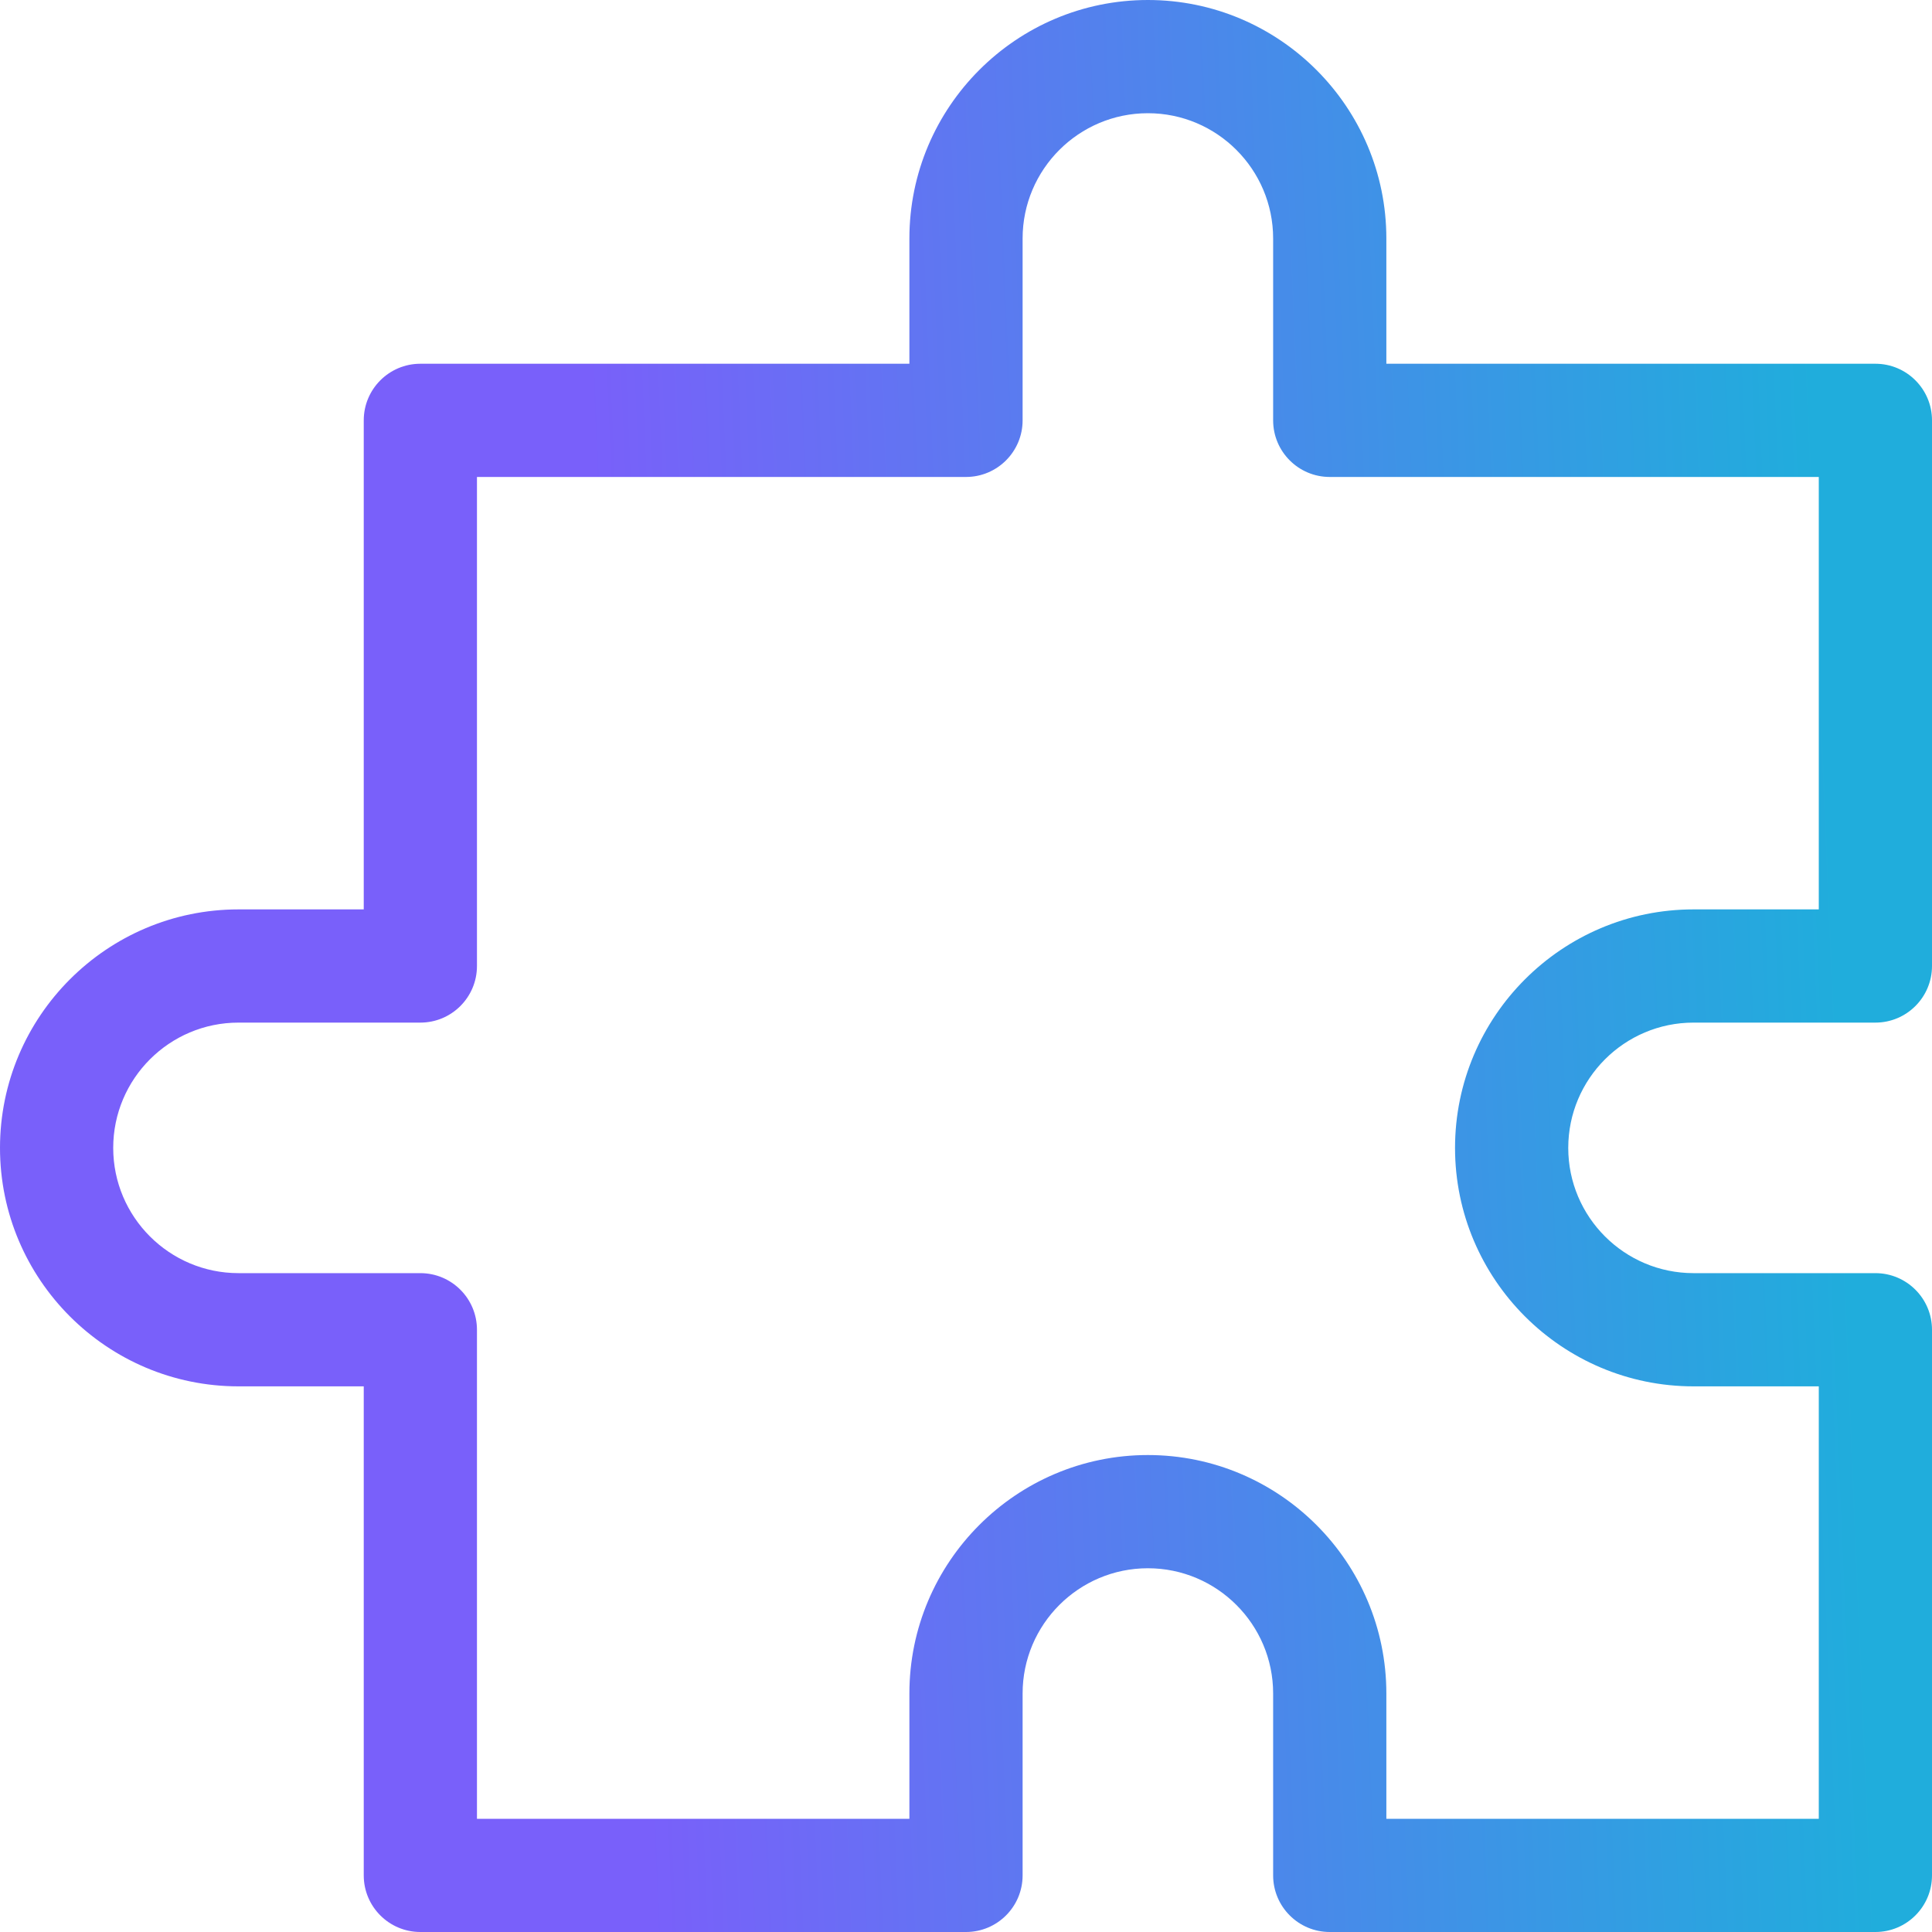<svg width="40" height="40" viewBox="0 0 40 40" fill="none" xmlns="http://www.w3.org/2000/svg">
<g clip-path="url(#clip0_2064_7610)">
<path d="M35.063 21.172H38.828C39.475 21.172 40 20.647 40 20V8.703C40 8.056 39.475 7.531 38.828 7.531H28.703V4.938C28.703 2.215 26.488 0 23.766 0C21.043 0 18.828 2.215 18.828 4.938V7.531H8.703C8.056 7.531 7.531 8.056 7.531 8.703V18.828H4.938C2.215 18.828 0 21.043 0 23.766C0 26.488 2.215 28.703 4.938 28.703H7.531V38.828C7.531 39.475 8.056 40 8.703 40H20C20.647 40 21.172 39.475 21.172 38.828V35.062C21.172 33.632 22.335 32.469 23.766 32.469C25.196 32.469 26.359 33.632 26.359 35.062V38.828C26.359 39.475 26.884 40 27.531 40H38.828C39.475 40 40 39.475 40 38.828V27.531C40 26.884 39.475 26.359 38.828 26.359H35.063C33.632 26.359 32.469 25.196 32.469 23.766C32.469 22.335 33.632 21.172 35.063 21.172ZM35.063 28.703H37.656V37.656H28.703V35.062C28.703 32.34 26.488 30.125 23.766 30.125C21.043 30.125 18.828 32.34 18.828 35.062V37.656H9.875V27.531C9.875 26.884 9.35 26.359 8.703 26.359H4.938C3.507 26.359 2.344 25.196 2.344 23.766C2.344 22.335 3.507 21.172 4.938 21.172H8.703C9.35 21.172 9.875 20.647 9.875 20V9.875H20C20.647 9.875 21.172 9.35 21.172 8.703V4.938C21.172 3.507 22.335 2.344 23.766 2.344C25.196 2.344 26.359 3.507 26.359 4.938V8.703C26.359 9.35 26.884 9.875 27.531 9.875H37.656V18.828H35.063C32.34 18.828 30.125 21.043 30.125 23.766C30.125 26.488 32.34 28.703 35.063 28.703Z" fill="url(#paint0_linear_2064_7610)"/>
</g>
<defs>
<linearGradient id="paint0_linear_2064_7610" x1="-1.00107e-08" y1="23.571" x2="38.159" y2="21.966" gradientUnits="userSpaceOnUse">
<stop offset="0.335" stop-color="#7960FA"/>
<stop offset="1" stop-color="#20ADDC"/>
</linearGradient>
<clipPath id="clip0_2064_7610">
<rect width="40" height="40" fill="white"/>
</clipPath>
</defs>
</svg>
